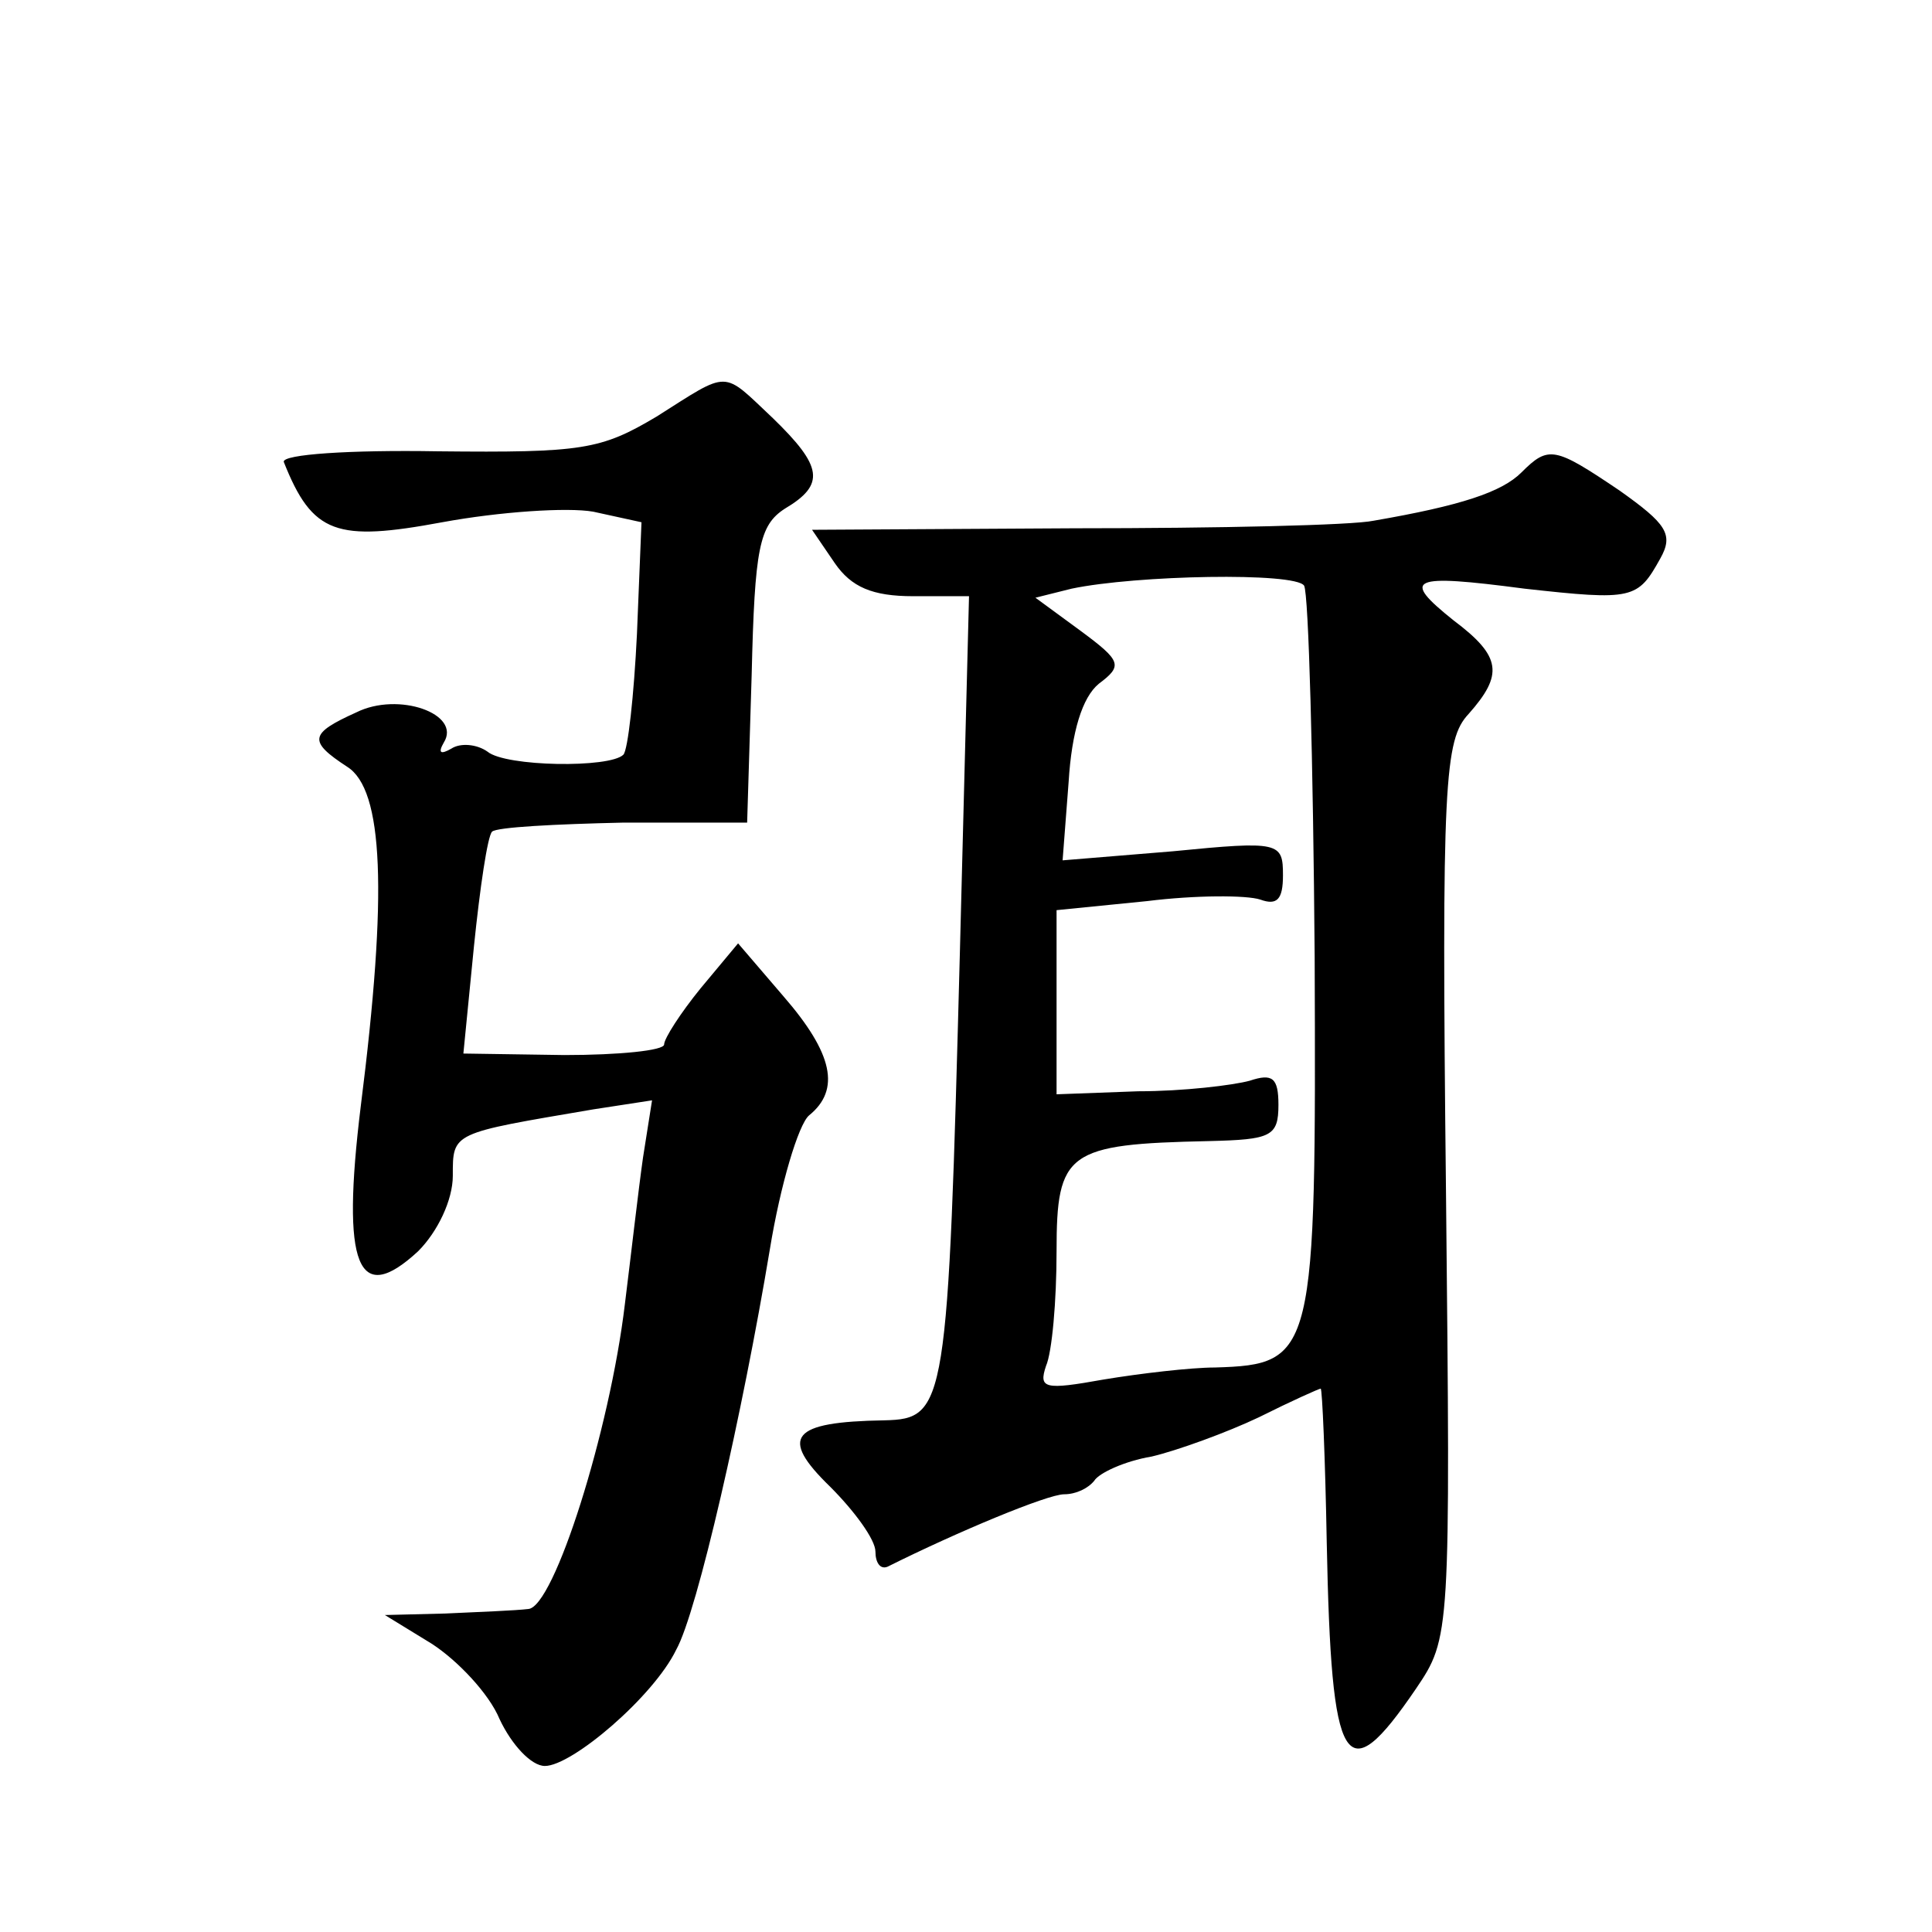 <?xml version="1.0" standalone="no"?>
<!DOCTYPE svg PUBLIC "-//W3C//DTD SVG 20010904//EN"
 "http://www.w3.org/TR/2001/REC-SVG-20010904/DTD/svg10.dtd">
<svg version="1.0" xmlns="http://www.w3.org/2000/svg"
 width="128pt" height="128pt" viewBox="0 0 128 128"
 preserveAspectRatio="xMidYMid meet">
<g transform="translate(0,128) scale(0.1,-0.1)"
fill="#0" stroke="none">
<path d="M435 1004 c-37 -22 -49 -24 -145 -23 -58 1 -103 -2 -102 -7 19 -48 35
-53 105 -40 38 7 83 10 100 7 l32 -7 -3 -74 c-2 -41 -6 -77 -9 -80 -9 -9 -78 -8
-90 2 -7 5 -18 6 -24 2 -7 -4 -9 -3 -5 4 12 19 -30 34 -58 20 -31 -14 -32 -19 -6
-36 24 -15 27 -83 9 -225 -13 -106 -2 -133 38 -96 13 13 23 34 23 50 0 29 -1 28
93 44 l39 6 -6 -38 c-3 -21 -8 -65 -12 -97 -10 -84 -47 -201 -64 -202 -8 -1 -33
-2 -55 -3 l-40 -1 31 -19 c17 -11 38 -33 45 -50 8 -17 21 -31 30 -31 18 0 72 46
87 77 14 25 44 157 62 265 7 43 19 83 26 89 21 17 16 41 -17 79 l-30 35 -25 -30
c-13 -16 -24 -33 -24 -37 0 -4 -30 -7 -66 -7 l-67 1 7 71 c4 39 9 73 12 76 3 3
42 5 87 6 l82 0 3 98 c2 84 5 99 22 110 27 16 25 28 -8 60 -34 32 -28 32 -77 1z
M1008 967 c-13 -13 -40 -22 -98 -32 -14 -3 -103 -5 -198 -5 l-174 -1 15 -22 c11
-16 25 -22 52 -22 l37 0 -6 -234 c-8 -303 -9 -311 -50 -312 -62 -1 -70 -11 -36
-44 16 -16 30 -35 30 -43 0 -7 3 -12 8 -10 46 23 106 48 117 48 8 0 16 4 20 9 3
5 20 13 38 16 17 4 50 16 71 26 22 11 40 19 41 19 1 0 3 -46 4 -102 3 -151 12 -166
59 -97 23 34 23 35 20 330 -3 271 -1 299 15 316 23 26 22 38 -10 62 -35 28 -29
31 47 21 72 -8 75 -7 90 20 9 16 4 23 -27 45 -43 29 -47 30 -65 12z m-144 -75 c3
-5 6 -116 7 -246 1 -264 0 -270 -66 -272 -16 0 -50 -4 -74 -8 -39 -7 -43 -6 -38
9 4 9 7 43 7 76 0 66 7 71 101 73 41 1 46 3 46 24 0 18 -4 21 -19 16 -11 -3 -44
-7 -74 -7 l-54 -2 0 61 0 61 60 6 c32 4 66 4 75 1 11 -4 15 0 15 16 0 22 -2 23
-73 16 l-73 -6 4 52 c2 33 9 56 20 65 16 12 15 15 -12 35 l-30 22 24 6 c43 9 148
11 154 2z"/>
</g>
</svg>
